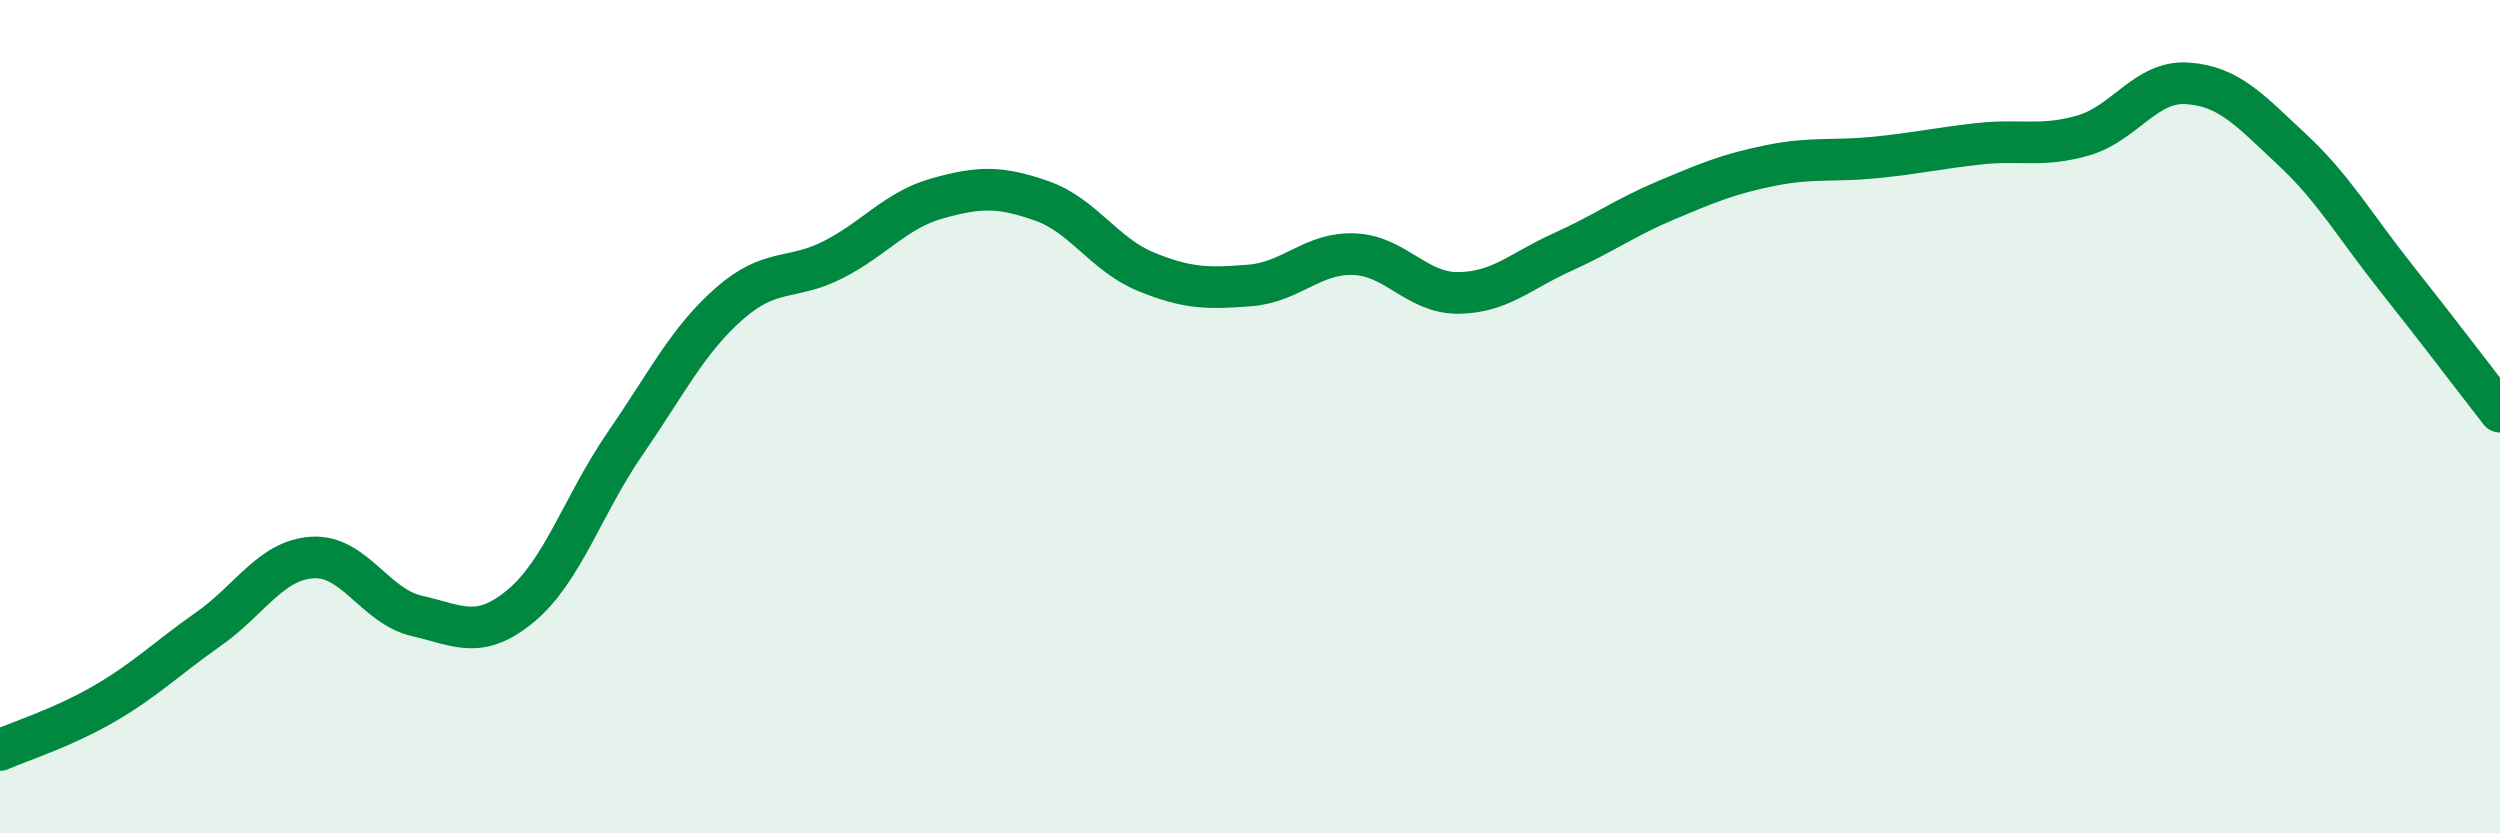 
    <svg width="60" height="20" viewBox="0 0 60 20" xmlns="http://www.w3.org/2000/svg">
      <path
        d="M 0,18 C 0.5,17.78 1.5,17.47 2.5,16.89 C 3.5,16.31 4,15.8 5,15.1 C 6,14.4 6.5,13.44 7.5,13.38 C 8.5,13.32 9,14.55 10,14.78 C 11,15.01 11.5,15.37 12.5,14.54 C 13.5,13.71 14,12.1 15,10.65 C 16,9.2 16.5,8.17 17.5,7.29 C 18.5,6.41 19,6.74 20,6.23 C 21,5.72 21.5,5.04 22.5,4.76 C 23.5,4.48 24,4.47 25,4.82 C 26,5.17 26.5,6.11 27.5,6.52 C 28.5,6.93 29,6.93 30,6.85 C 31,6.77 31.5,6.06 32.5,6.1 C 33.5,6.14 34,7.04 35,7.03 C 36,7.02 36.5,6.5 37.5,6.05 C 38.5,5.6 39,5.22 40,4.8 C 41,4.38 41.5,4.17 42.5,3.97 C 43.5,3.77 44,3.88 45,3.78 C 46,3.68 46.5,3.56 47.5,3.45 C 48.5,3.34 49,3.54 50,3.25 C 51,2.96 51.5,1.93 52.5,2 C 53.5,2.07 54,2.65 55,3.58 C 56,4.51 56.5,5.4 57.5,6.66 C 58.5,7.92 59.5,9.24 60,9.88L60 20L0 20Z"
        fill="#008740"
        opacity="0.1"
        stroke-linecap="round"
        stroke-linejoin="round"
      />
      <path
        d="M 0,18 C 0.5,17.78 1.5,17.47 2.5,16.89 C 3.5,16.31 4,15.8 5,15.1 C 6,14.4 6.5,13.44 7.5,13.38 C 8.5,13.32 9,14.55 10,14.78 C 11,15.01 11.5,15.37 12.5,14.54 C 13.5,13.71 14,12.1 15,10.65 C 16,9.2 16.5,8.17 17.5,7.29 C 18.5,6.41 19,6.74 20,6.23 C 21,5.72 21.5,5.04 22.5,4.76 C 23.5,4.48 24,4.47 25,4.82 C 26,5.17 26.5,6.11 27.5,6.52 C 28.5,6.93 29,6.93 30,6.85 C 31,6.77 31.5,6.06 32.5,6.1 C 33.5,6.14 34,7.04 35,7.03 C 36,7.02 36.5,6.5 37.5,6.05 C 38.5,5.6 39,5.22 40,4.8 C 41,4.38 41.5,4.17 42.5,3.97 C 43.5,3.77 44,3.88 45,3.78 C 46,3.68 46.5,3.56 47.5,3.45 C 48.5,3.34 49,3.54 50,3.25 C 51,2.96 51.5,1.93 52.5,2 C 53.5,2.07 54,2.65 55,3.58 C 56,4.51 56.5,5.4 57.5,6.66 C 58.5,7.92 59.5,9.24 60,9.88"
        stroke="#008740"
        stroke-width="1"
        fill="none"
        stroke-linecap="round"
        stroke-linejoin="round"
      />
    </svg>
  